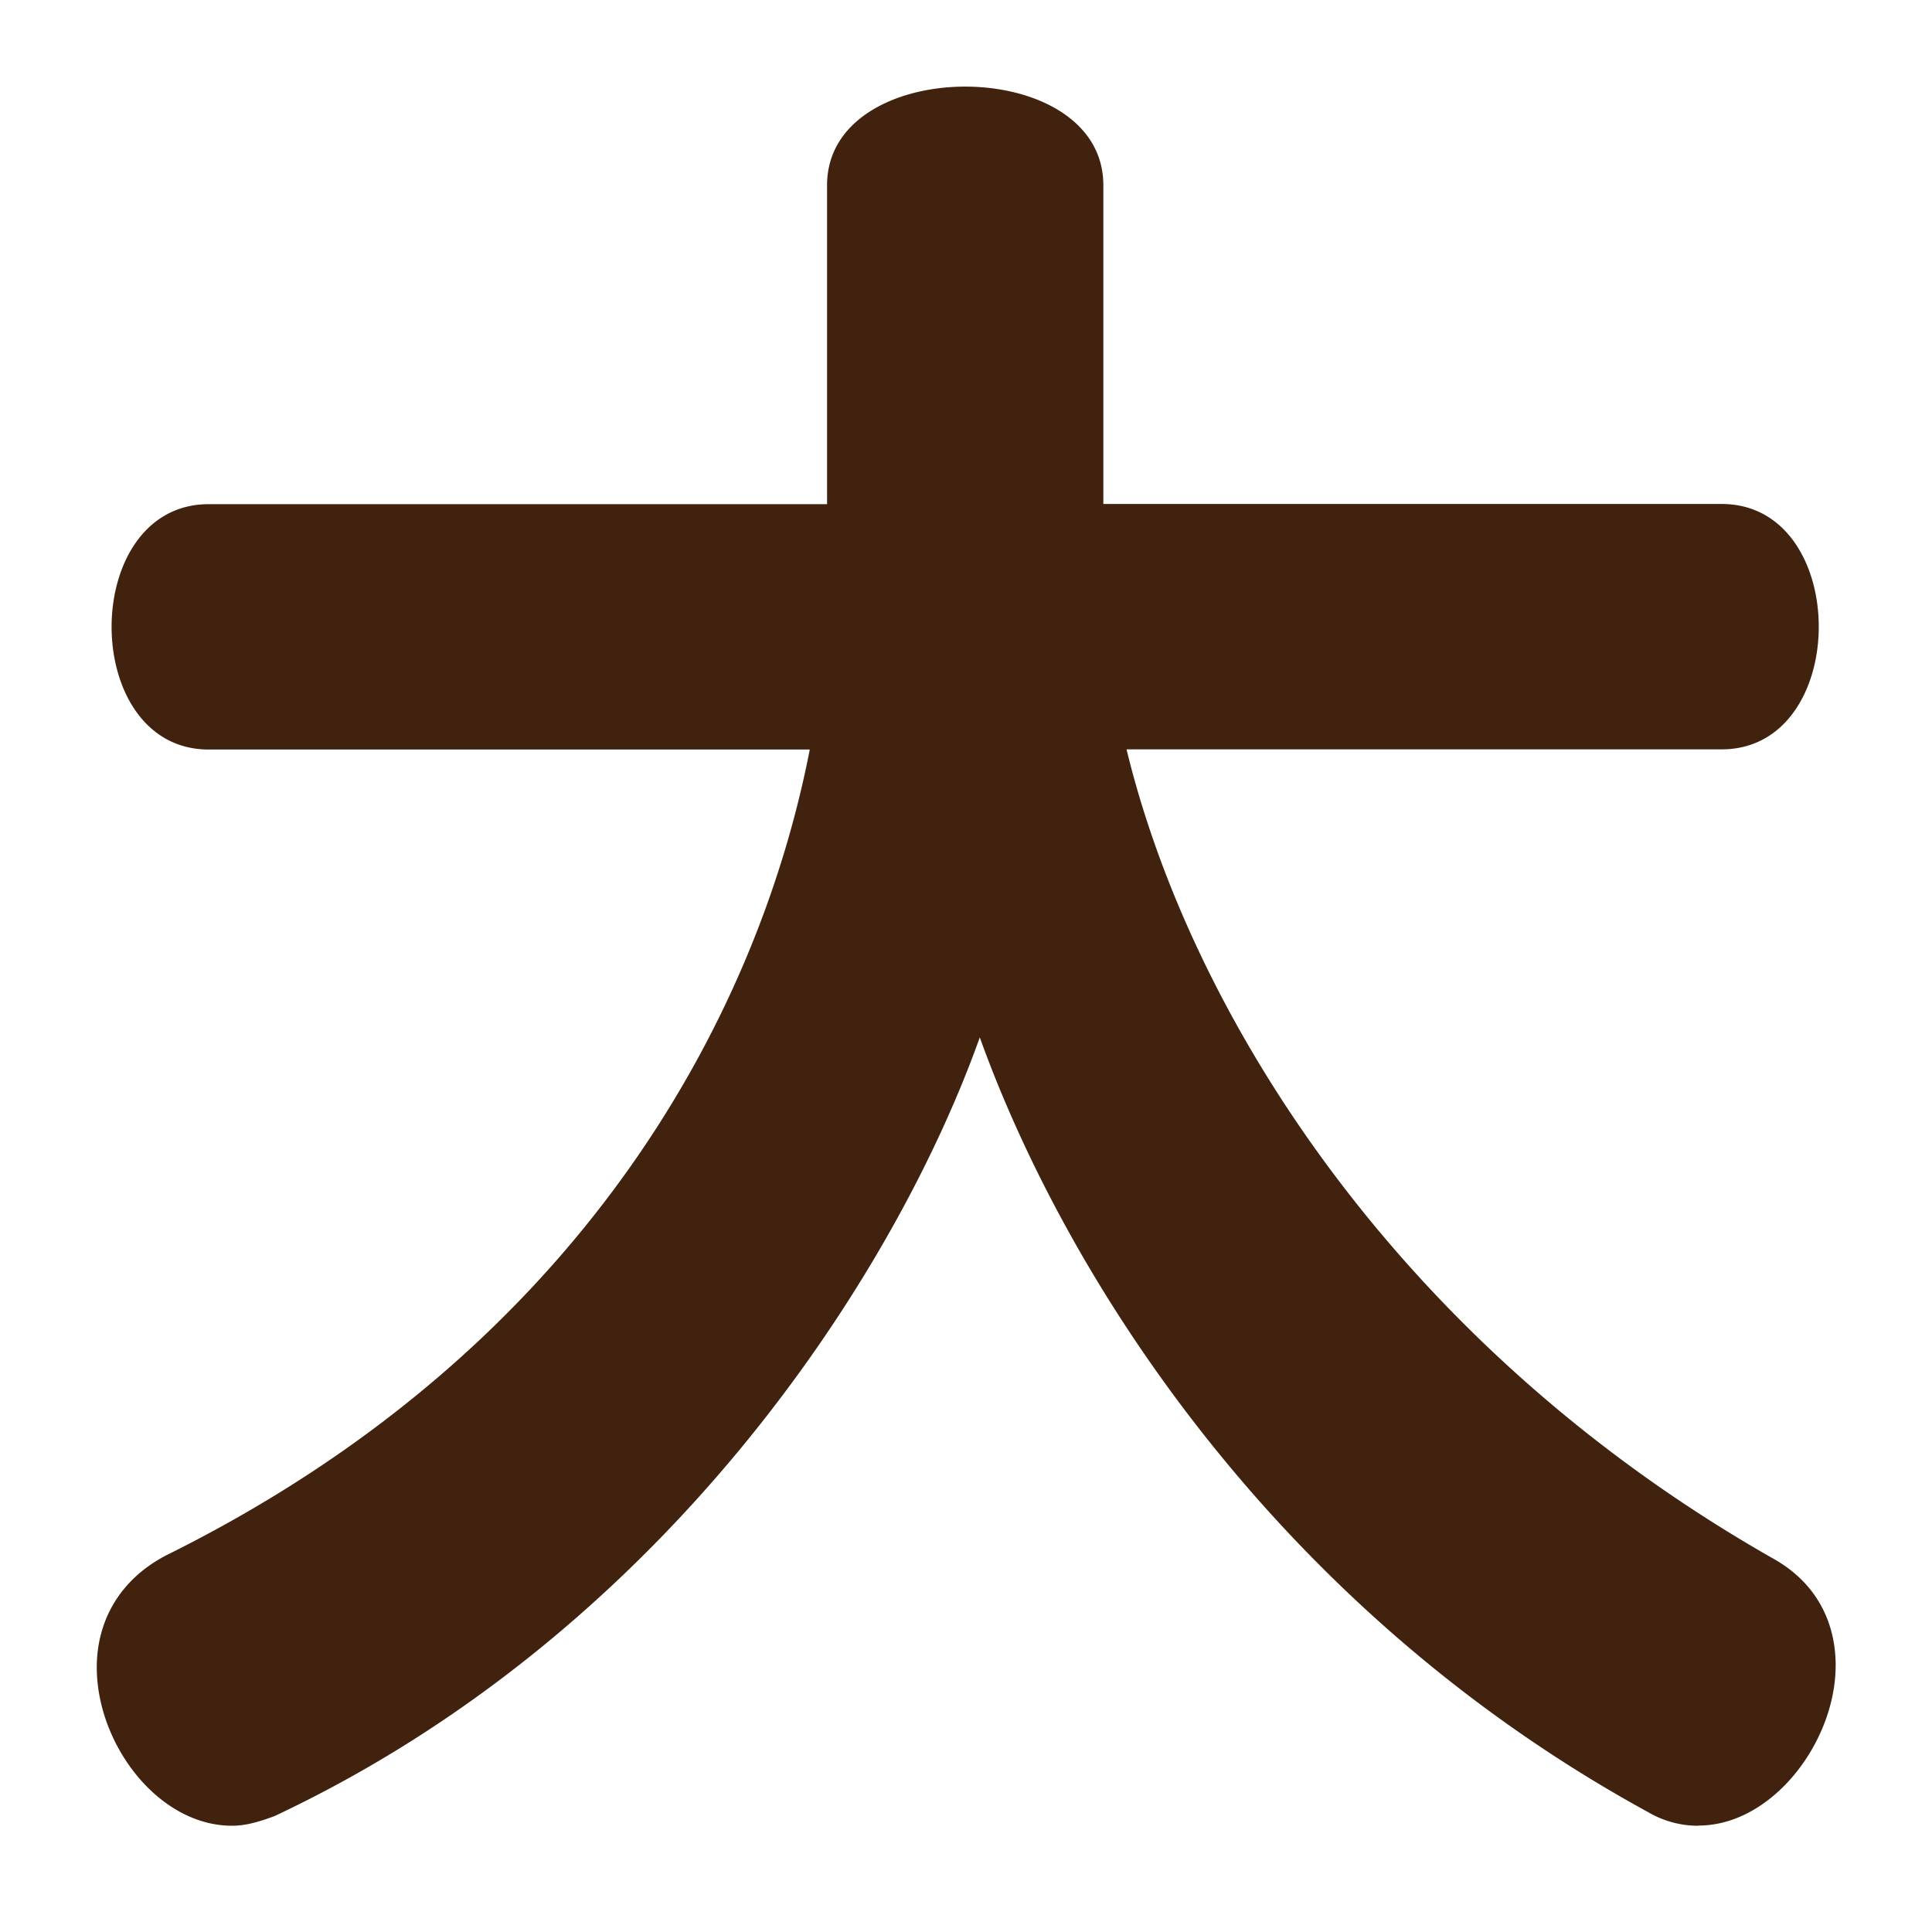 <svg xmlns="http://www.w3.org/2000/svg" width="22" height="22"><path d="M19.341 20.79a1.12 1.12 0 0 1-.572-.154c-4.225-2.31-6.623-6.073-7.612-8.823-.99 2.772-3.631 6.799-8.031 8.867-.177.066-.33.11-.484.11-.836 0-1.54-.924-1.54-1.804 0-.506.242-.99.792-1.276 4.709-2.333 6.732-6.117 7.327-9.175H2.377c-1.475 0-1.475-2.794 0-2.794h7.041V2.109c0-1.497 3.146-1.497 3.146 0v3.63h7.041c1.474 0 1.474 2.794 0 2.794h-6.777c.748 3.081 3.146 6.821 7.371 9.219.506.286.704.748.704 1.21 0 .88-.727 1.826-1.562 1.826Z" style="fill:#40220f"/></svg>